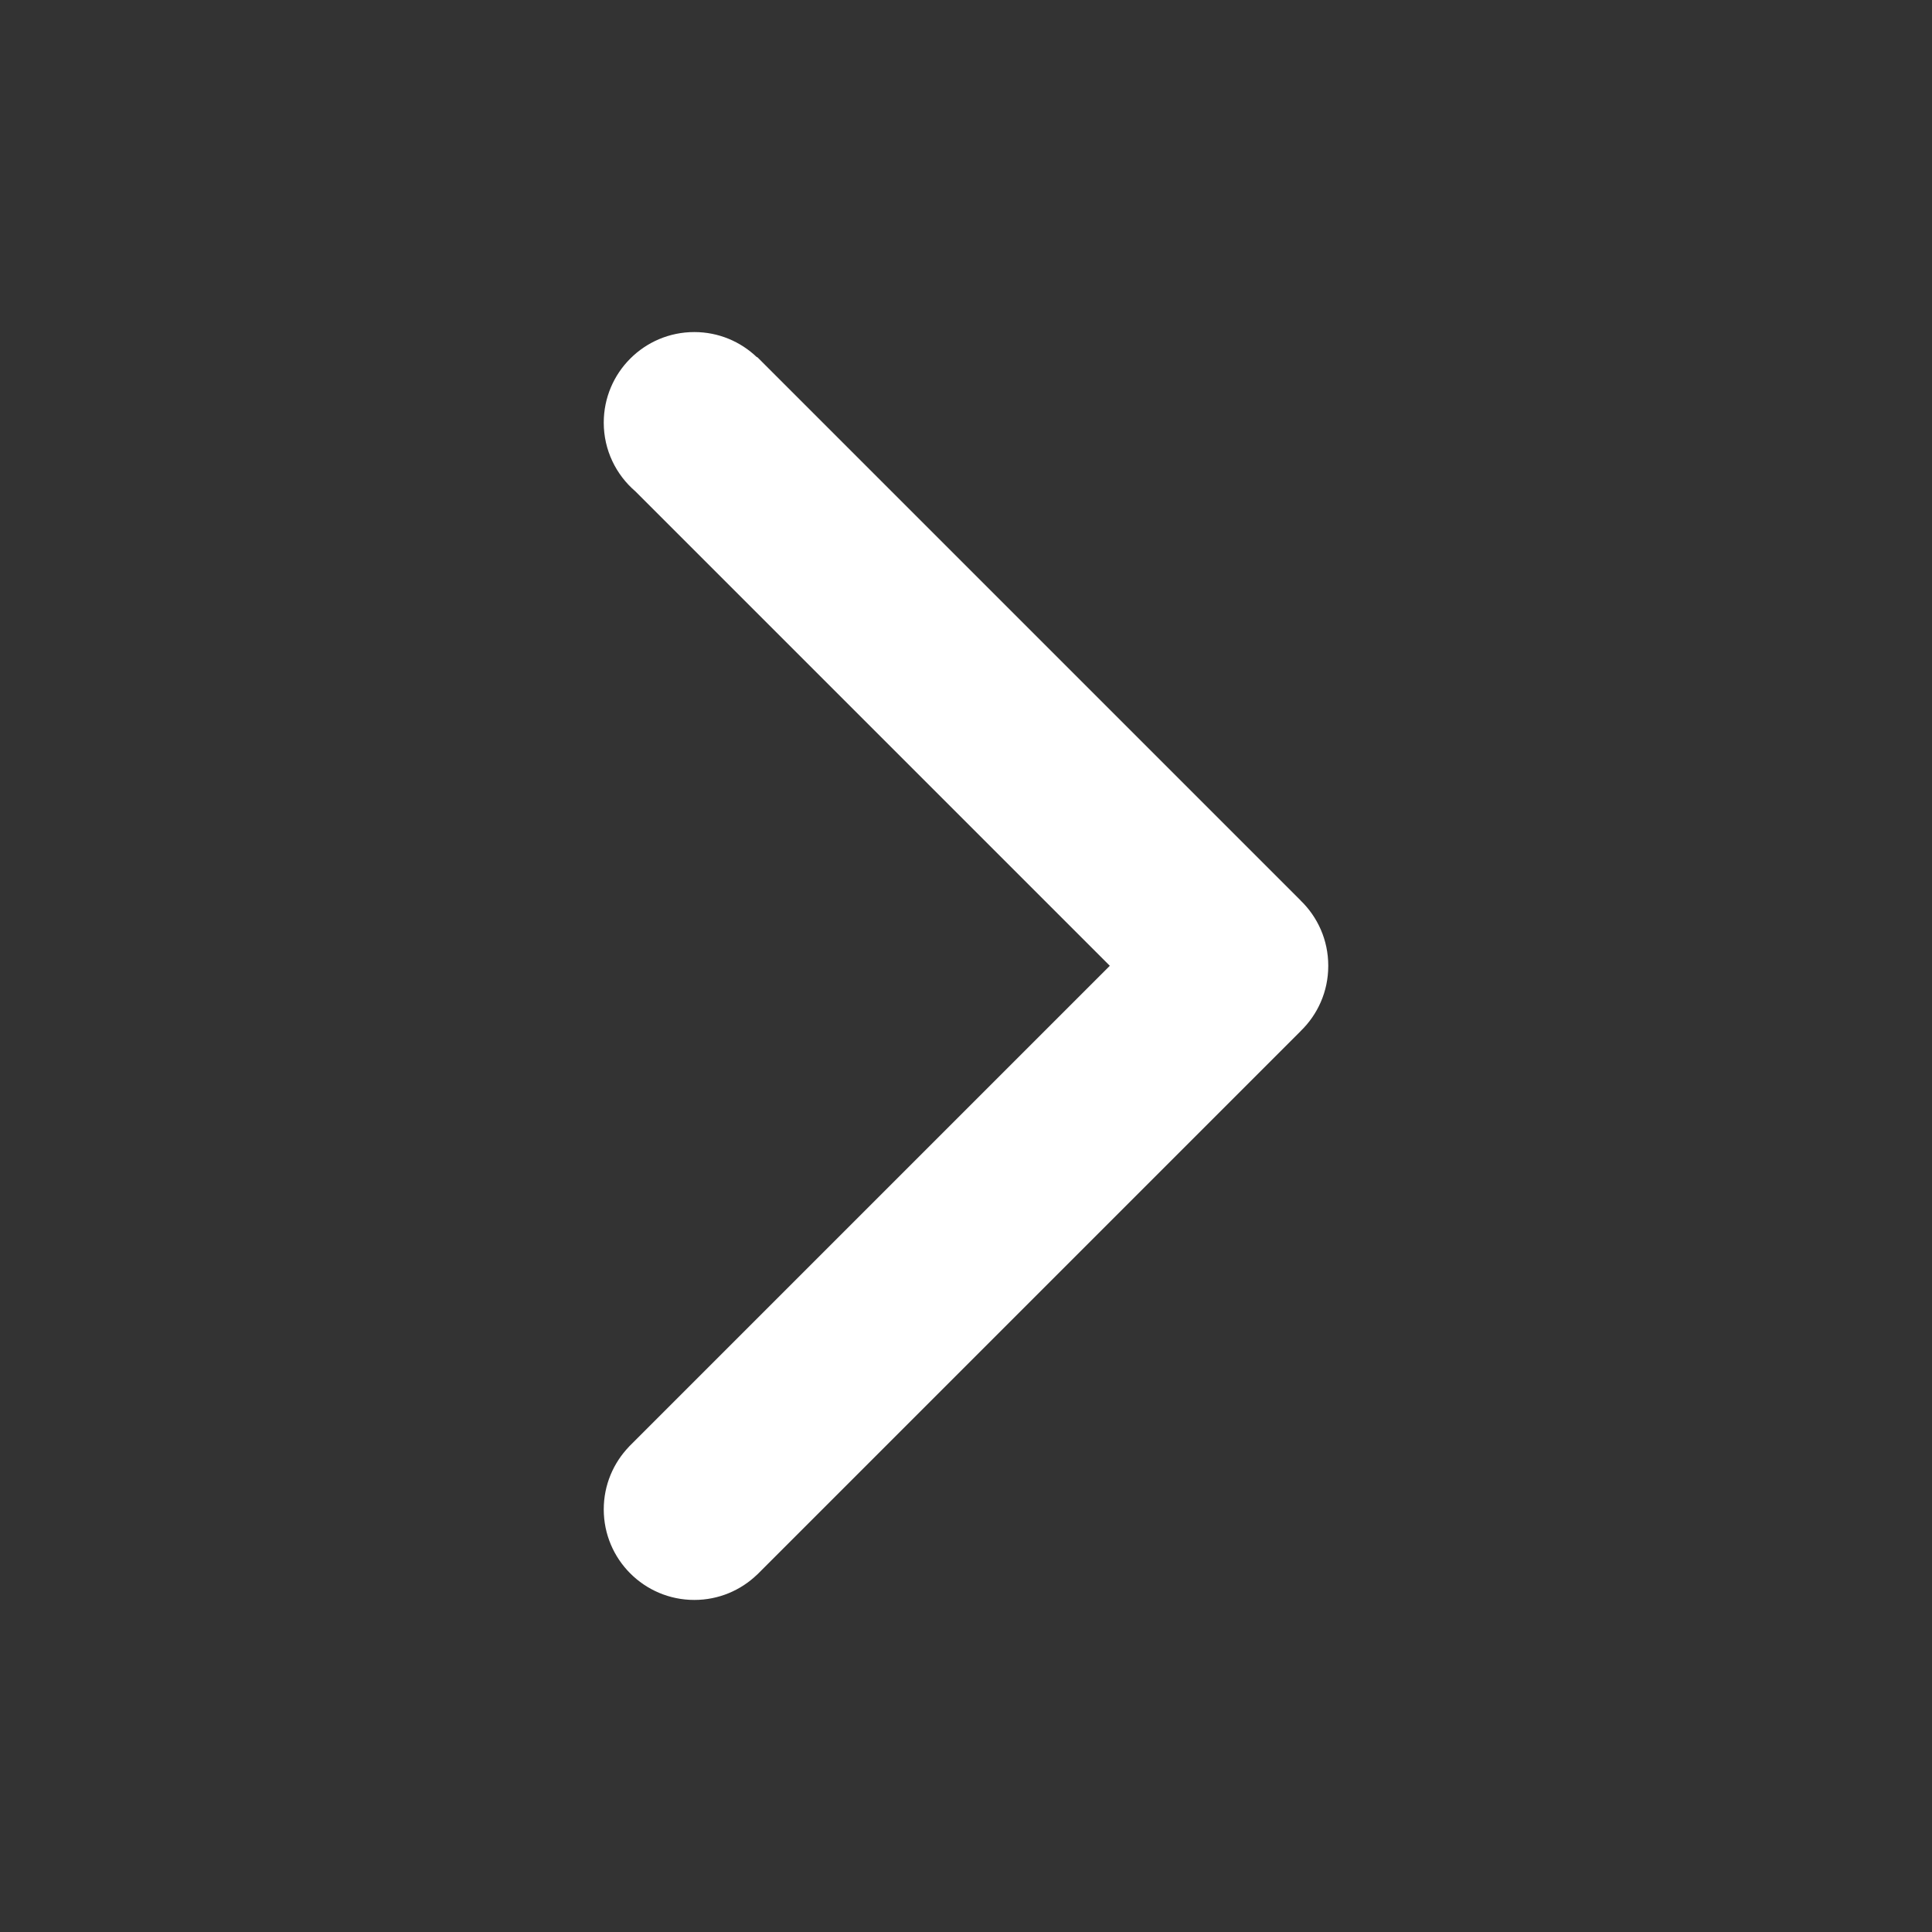 <?xml version="1.0" encoding="utf-8"?>
<!-- Generator: Adobe Illustrator 16.0.0, SVG Export Plug-In . SVG Version: 6.00 Build 0)  -->
<!DOCTYPE svg PUBLIC "-//W3C//DTD SVG 1.1//EN" "http://www.w3.org/Graphics/SVG/1.1/DTD/svg11.dtd">
<svg version="1.1" id="Layer_1" xmlns="http://www.w3.org/2000/svg" xmlns:xlink="http://www.w3.org/1999/xlink" x="0px" y="0px"
	 width="64px" height="64px" fill ="#fff" viewBox="0 0 64 64" enable-background="new 0 0 64 64" xml:space="preserve">
<rect x="0" y="0" width="64" height="64" fill="#333333" stroke="none"/>
<g id="ARROW__x2F__RIGHT_1_" enable-background="new    ">
	<g id="ARROW__x2F__RIGHT">
		<g>
			<path d="M44,31.994c0-0.002,0-0.005,0-0.007c0-0.848-0.352-1.613-0.918-2.159l0.001-0.001l-18-18l-0.008,0.008
				C24.536,11.318,23.806,11,23,11c-1.657,0-3,1.343-3,3c0,0.91,0.406,1.725,1.046,2.275l15.718,15.718L20.84,47.917l0.001,0.001
				C20.321,48.458,20,49.191,20,50c0,1.657,1.343,3,3,3c0.809,0,1.542-0.32,2.082-0.841l0.001,0.001l18-18l-0.001-0.001
				C43.648,33.613,44,32.848,44,32C44,31.998,44,31.996,44,31.994z"/>
		</g>
	</g>
</g>
</svg>
